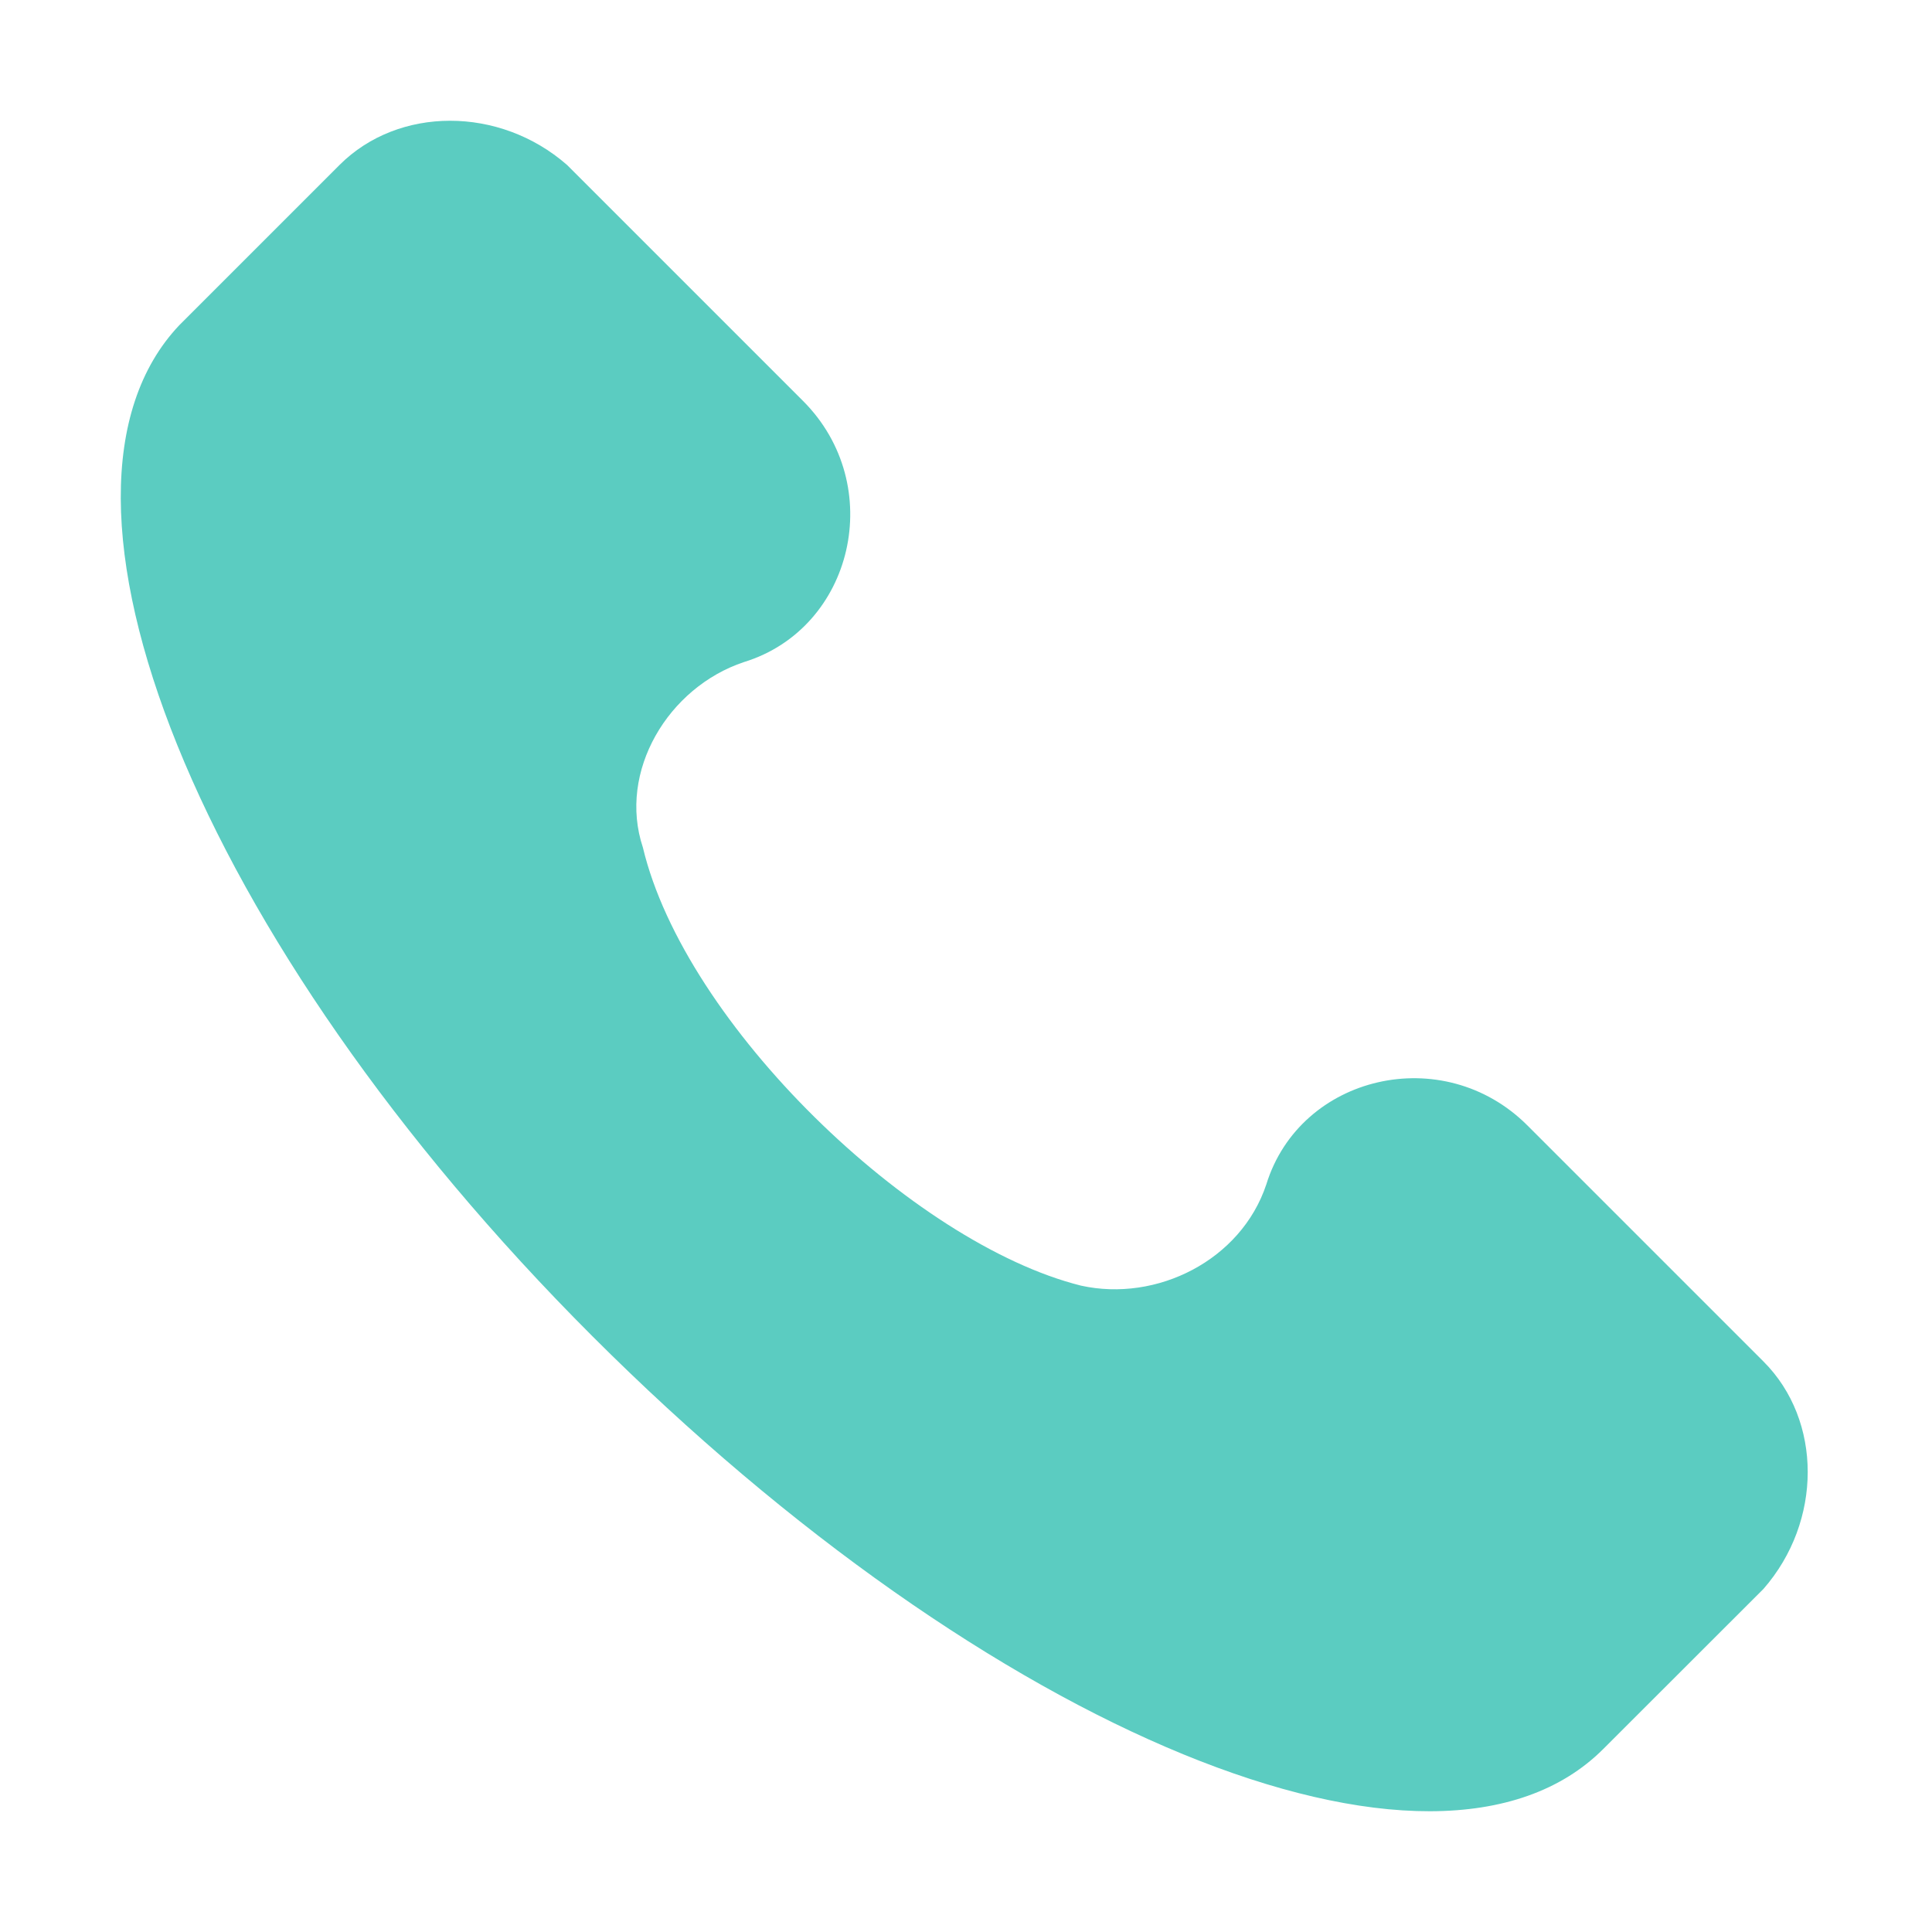 <?xml version="1.0" encoding="UTF-8"?>
<svg xmlns="http://www.w3.org/2000/svg" width="16" height="16" viewBox="0 0 16 16" fill="none">
  <path d="M14.604 11.275L12.65 9.321C11.953 8.623 10.767 8.902 10.487 9.809C10.278 10.437 9.58 10.786 8.952 10.647C7.557 10.298 5.673 8.484 5.324 7.018C5.115 6.39 5.533 5.692 6.161 5.483C7.068 5.204 7.348 4.018 6.65 3.32L4.696 1.366C4.138 0.878 3.3 0.878 2.812 1.366L1.486 2.692C0.161 4.088 1.626 7.786 4.905 11.065C8.185 14.345 11.883 15.88 13.278 14.484L14.604 13.159C15.093 12.6 15.093 11.763 14.604 11.275Z" fill="#5BCCC1"></path>
</svg>
